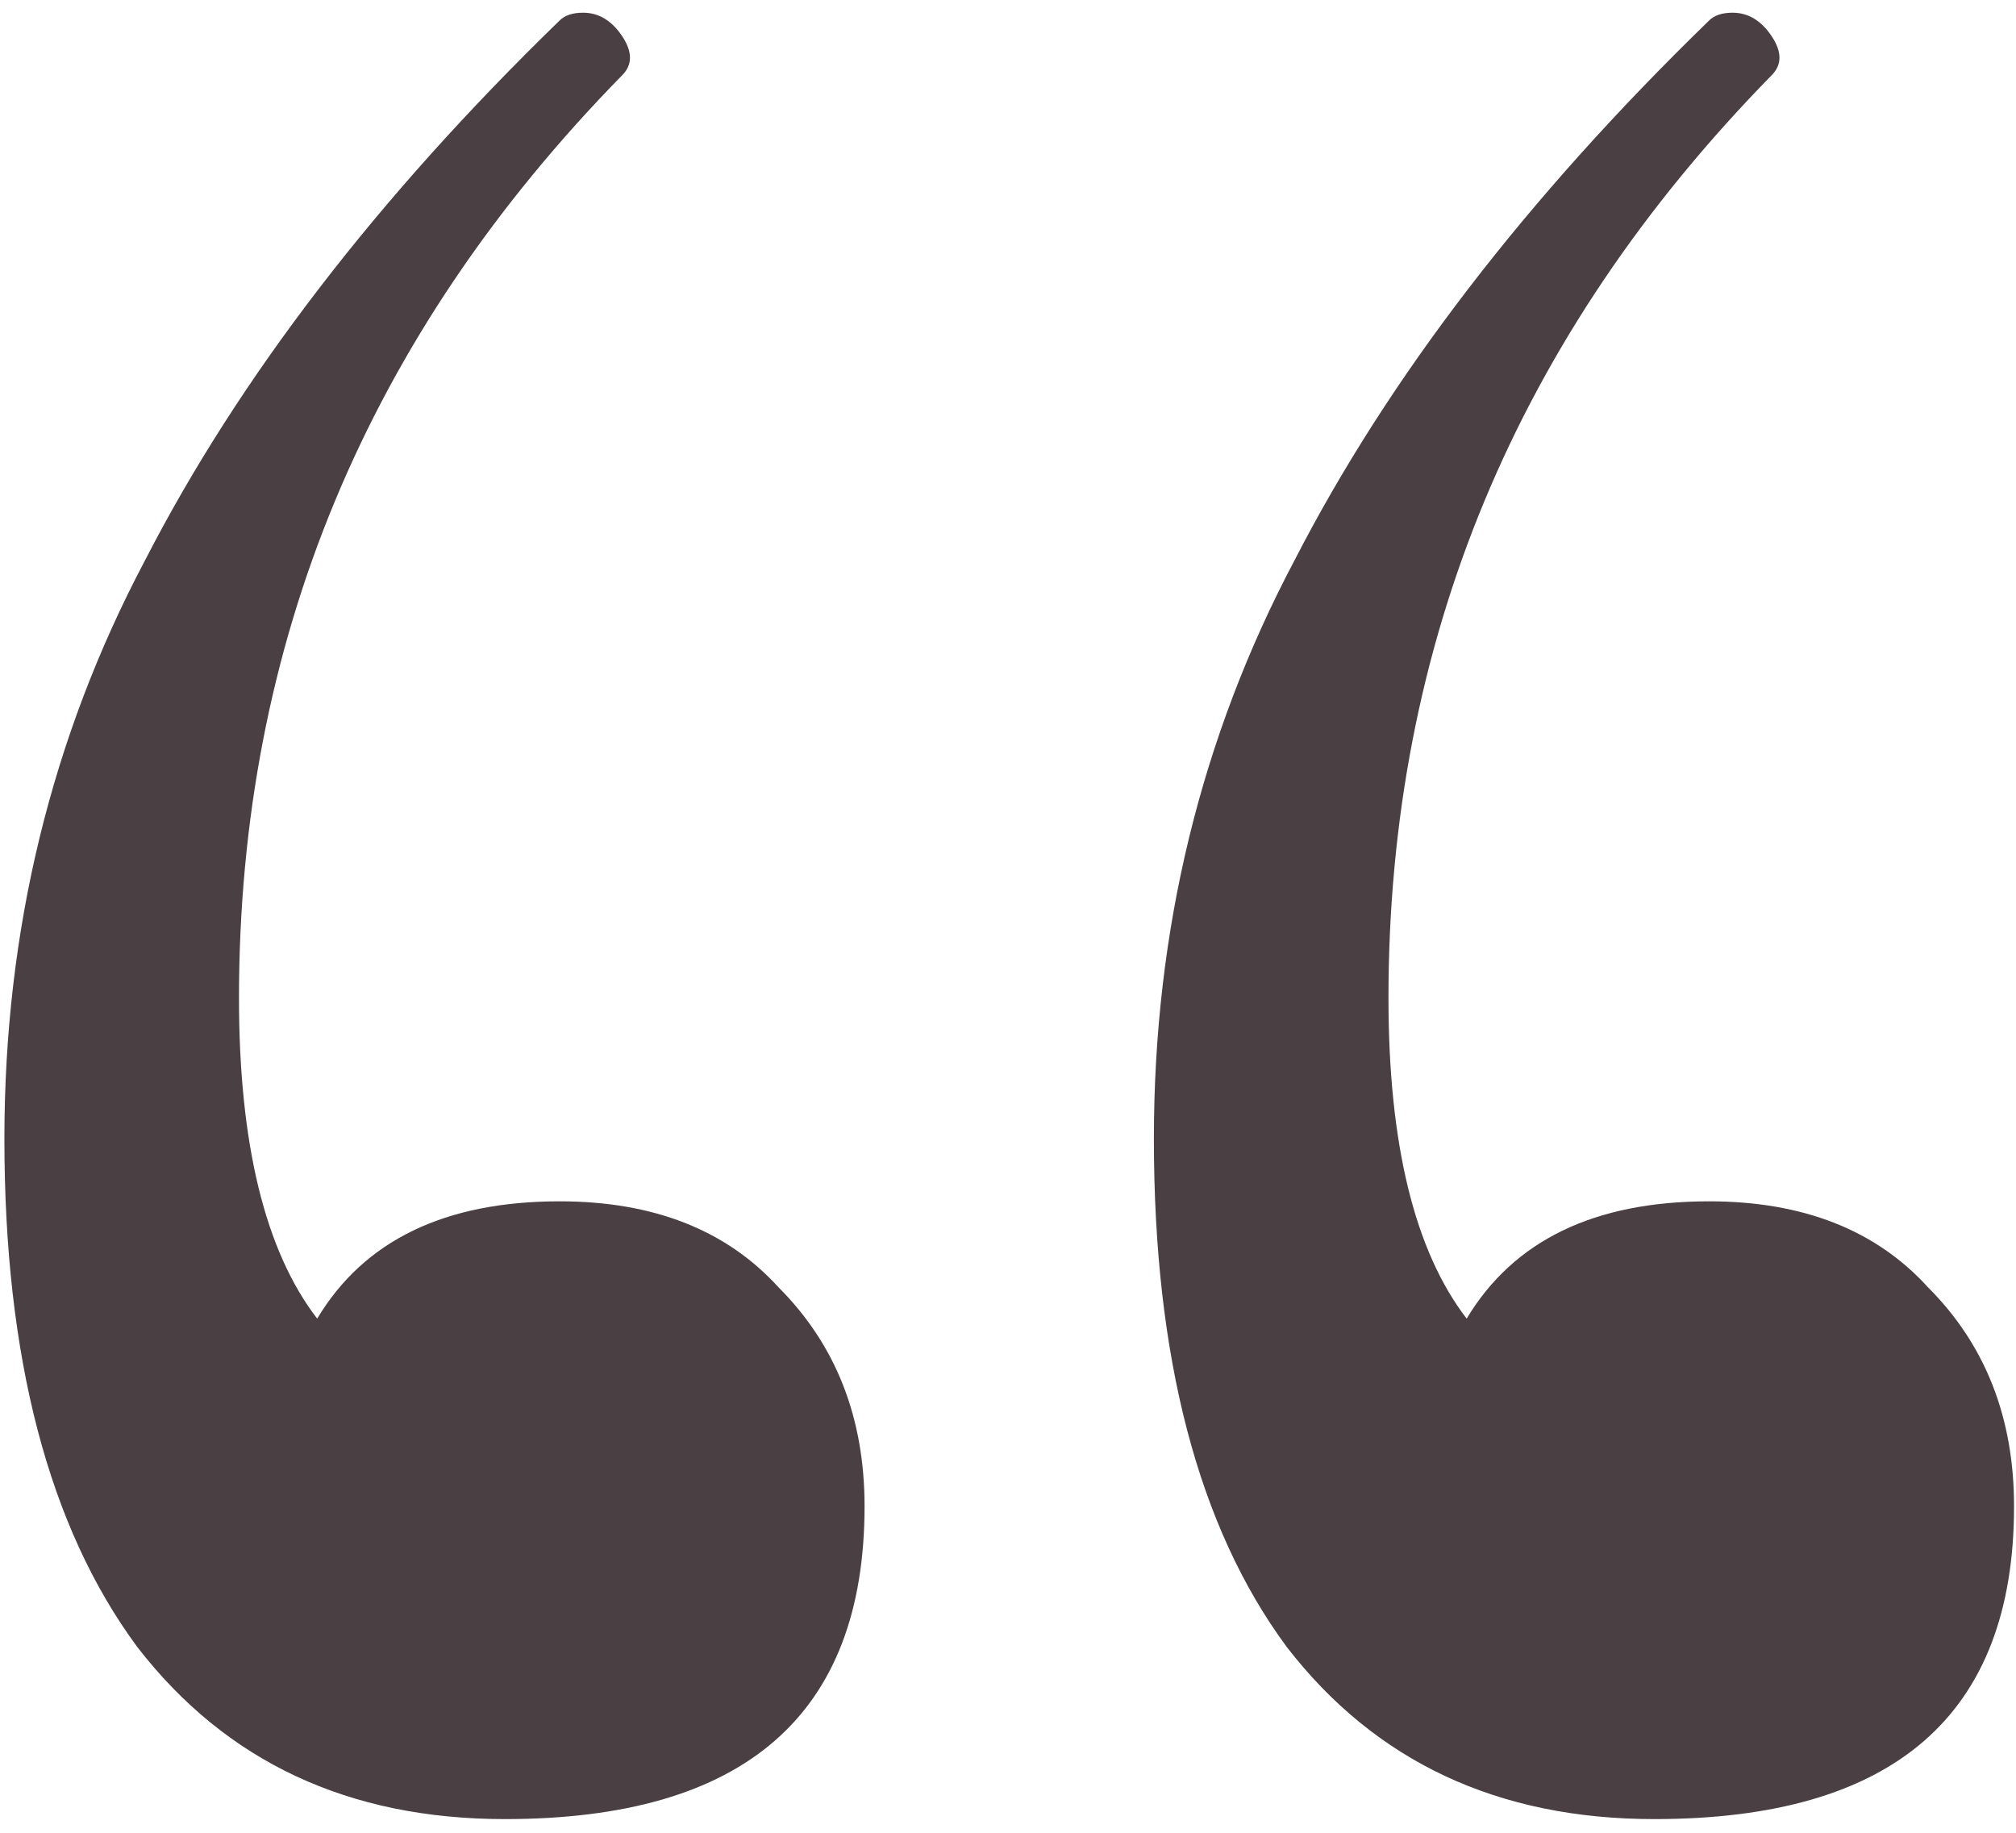 <?xml version="1.0" encoding="UTF-8"?> <svg xmlns="http://www.w3.org/2000/svg" width="33" height="30" viewBox="0 0 33 30" fill="none"> <g clip-path="url(#clip0_128_4310)"> <path d="M9.16 19.664C10.696 19.664 11.891 20.133 12.744 21.072C13.683 22.011 14.152 23.205 14.152 24.656C14.152 28.069 12.189 29.776 8.264 29.776C5.704 29.776 3.699 28.837 2.248 26.96C0.797 24.997 0.072 22.224 0.072 18.64C0.072 15.227 0.84 12.069 2.376 9.168C3.912 6.181 6.173 3.237 9.16 0.336C9.245 0.251 9.373 0.208 9.544 0.208C9.8 0.208 10.013 0.336 10.184 0.592C10.355 0.848 10.355 1.061 10.184 1.232C6.003 5.499 3.912 10.533 3.912 16.336C3.912 18.725 4.339 20.475 5.192 21.584C5.96 20.304 7.283 19.664 9.16 19.664ZM27.976 19.664C29.512 19.664 30.707 20.133 31.56 21.072C32.499 22.011 32.968 23.205 32.968 24.656C32.968 28.069 31.005 29.776 27.08 29.776C24.52 29.776 22.515 28.837 21.064 26.96C19.613 24.997 18.888 22.224 18.888 18.64C18.888 15.227 19.656 12.069 21.192 9.168C22.728 6.181 24.989 3.237 27.976 0.336C28.061 0.251 28.189 0.208 28.36 0.208C28.616 0.208 28.829 0.336 29 0.592C29.171 0.848 29.171 1.061 29 1.232C24.819 5.499 22.728 10.533 22.728 16.336C22.728 18.725 23.155 20.475 24.008 21.584C24.776 20.304 26.099 19.664 27.976 19.664Z" fill="#4A3F43"></path> </g> <defs> <clipPath id="clip0_128_4310"> <rect width="33" height="30" fill="white"></rect> </clipPath> </defs> </svg> 